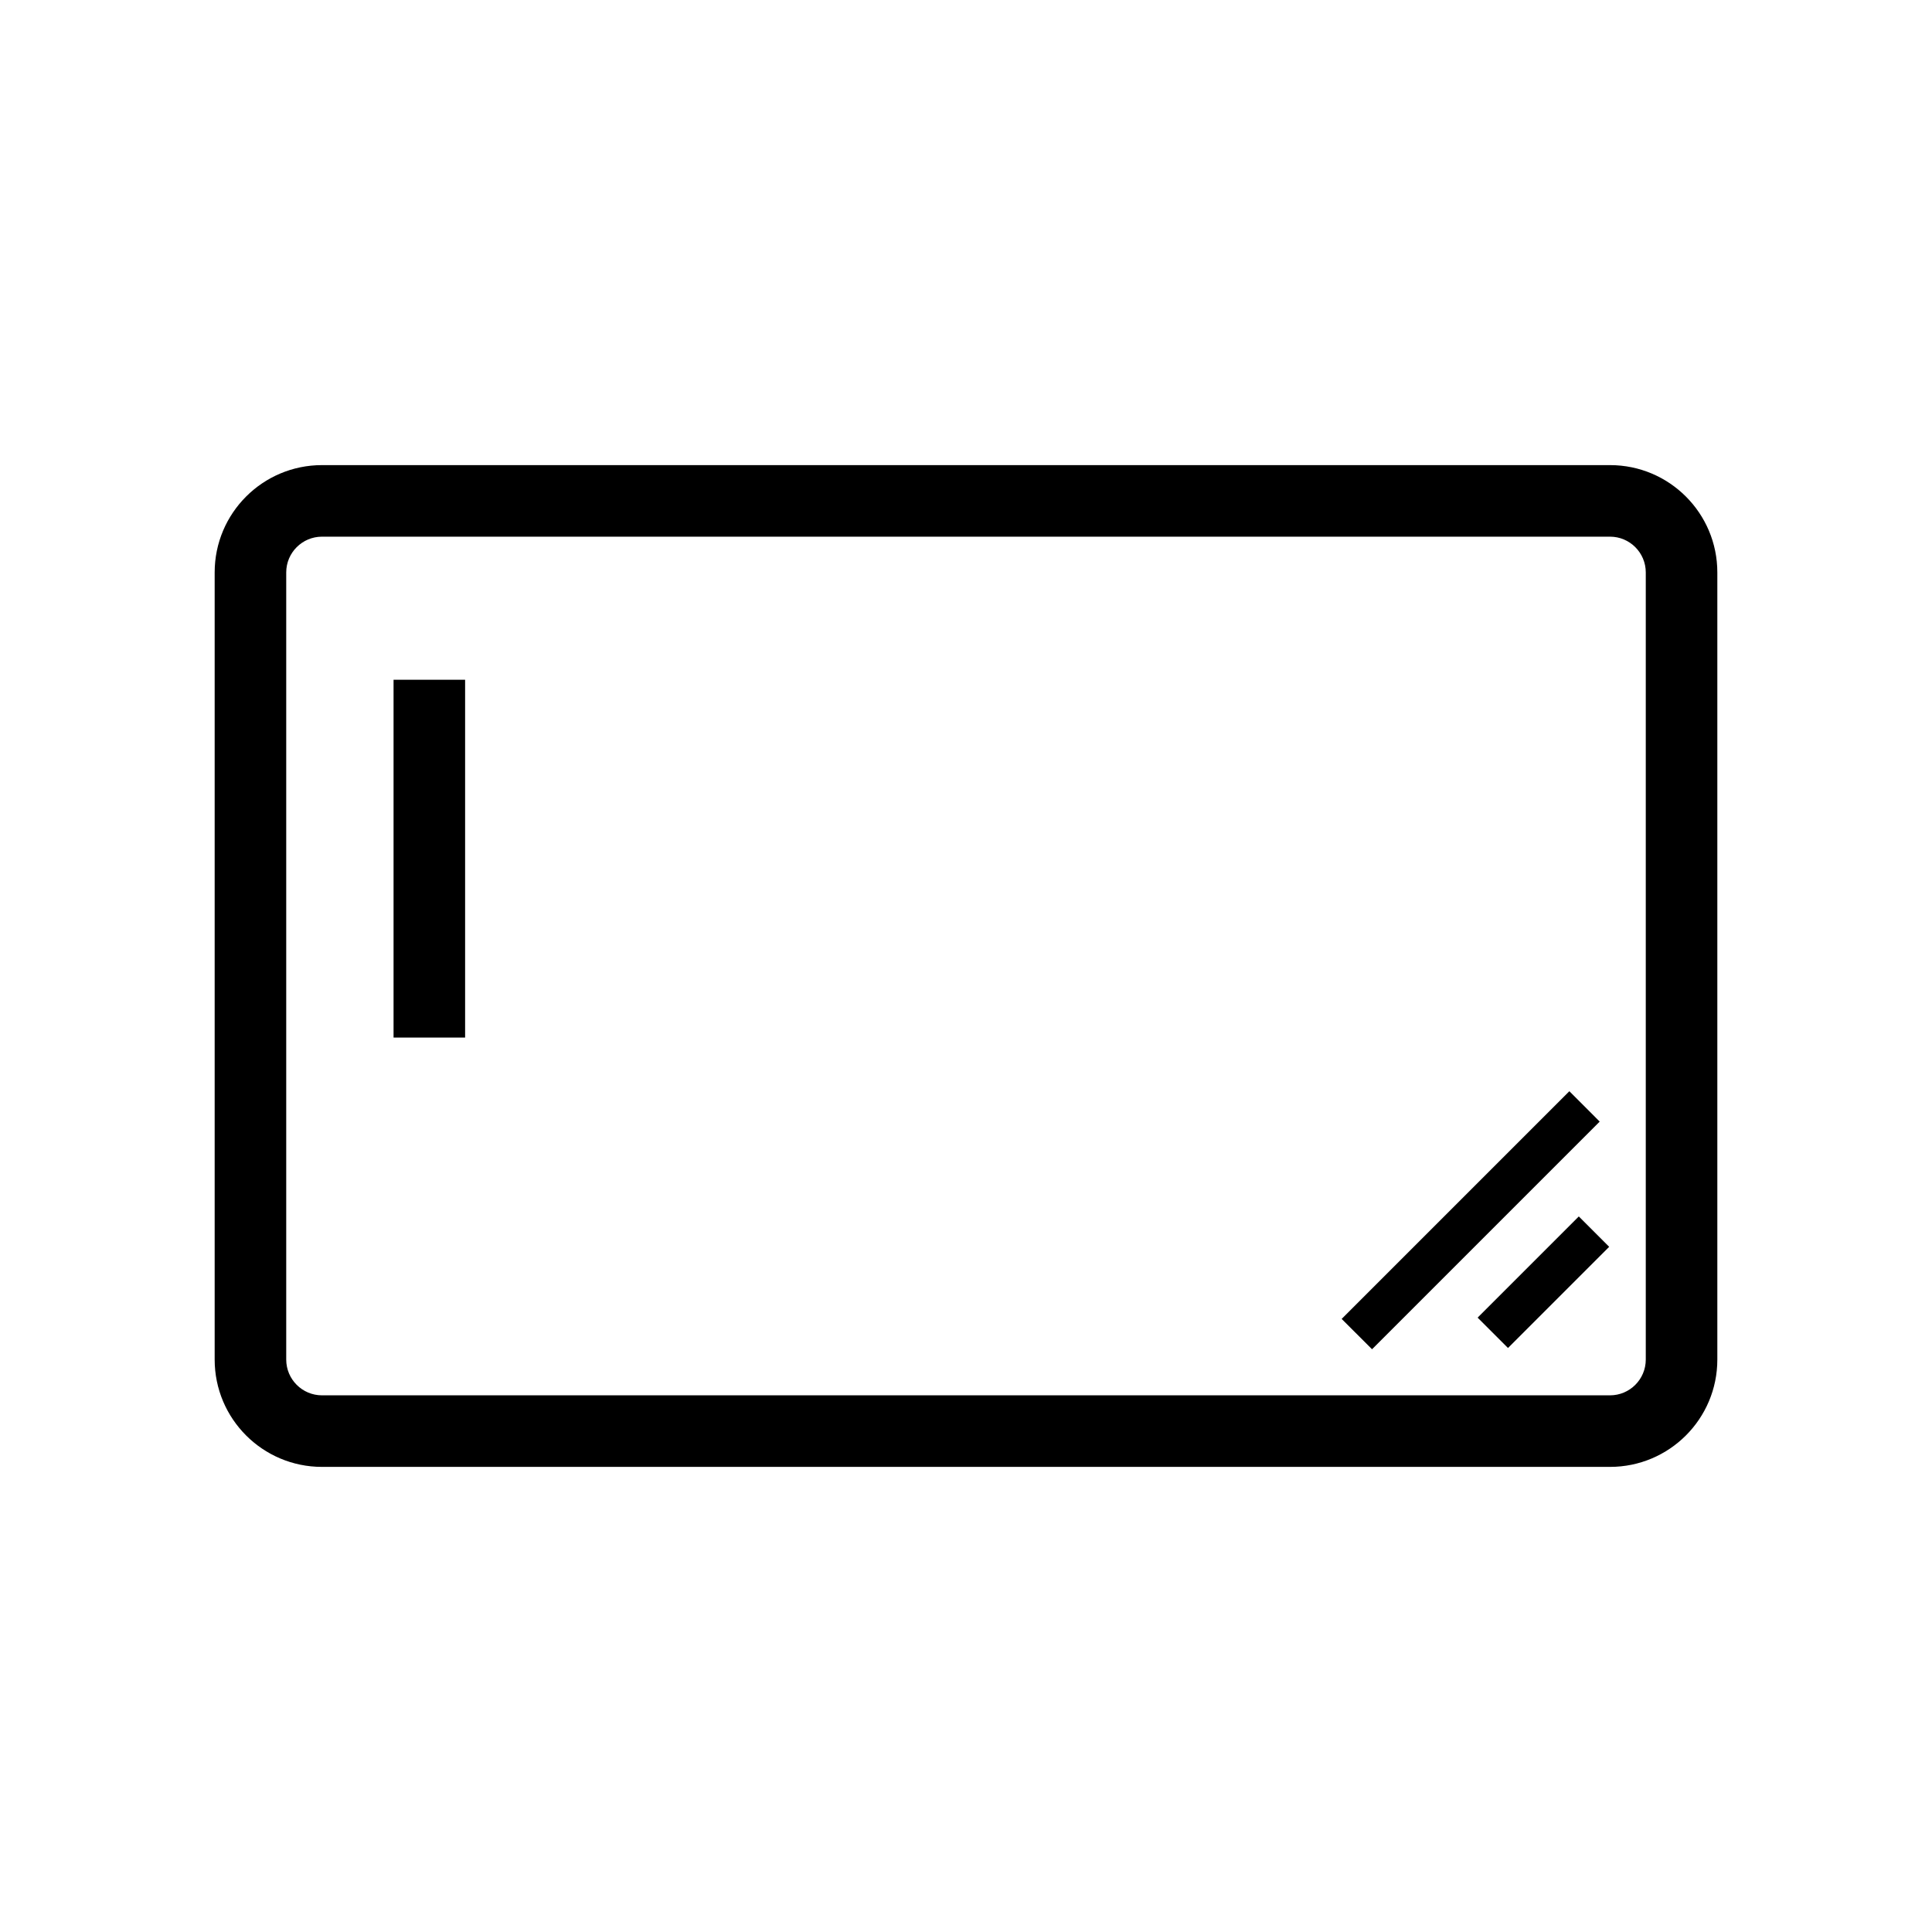 <?xml version="1.0" encoding="utf-8"?>
<svg xmlns="http://www.w3.org/2000/svg" width="54" height="54" viewBox="0 0 54 54">
  <path fill-rule="evenodd" d="M45,13 C46.657,13 48,14.343 48,16 L48,38 C48,39.657 46.657,41 45,41 L9,41 C7.343,41 6,39.657 6,38 L6,16 C6,14.343 7.343,13 9,13 L45,13 Z M45,15 L9,15 C8.448,15 8,15.448 8,16 L8,16 L8,38 C8,38.552 8.448,39 9,39 L9,39 L45,39 C45.552,39 46,38.552 46,38 L46,38 L46,16 C46,15.448 45.552,15 45,15 L45,15 Z M43.864,30.5 L44.712,31.349 L38.349,37.712 L37.5,36.864 L43.864,30.5 Z M44.128,34 L44.977,34.849 L42.149,37.677 L41.3,36.828 L44.128,34 Z M13,19 L13,29 L11,29 L11,19 L13,19 Z"/>
</svg>